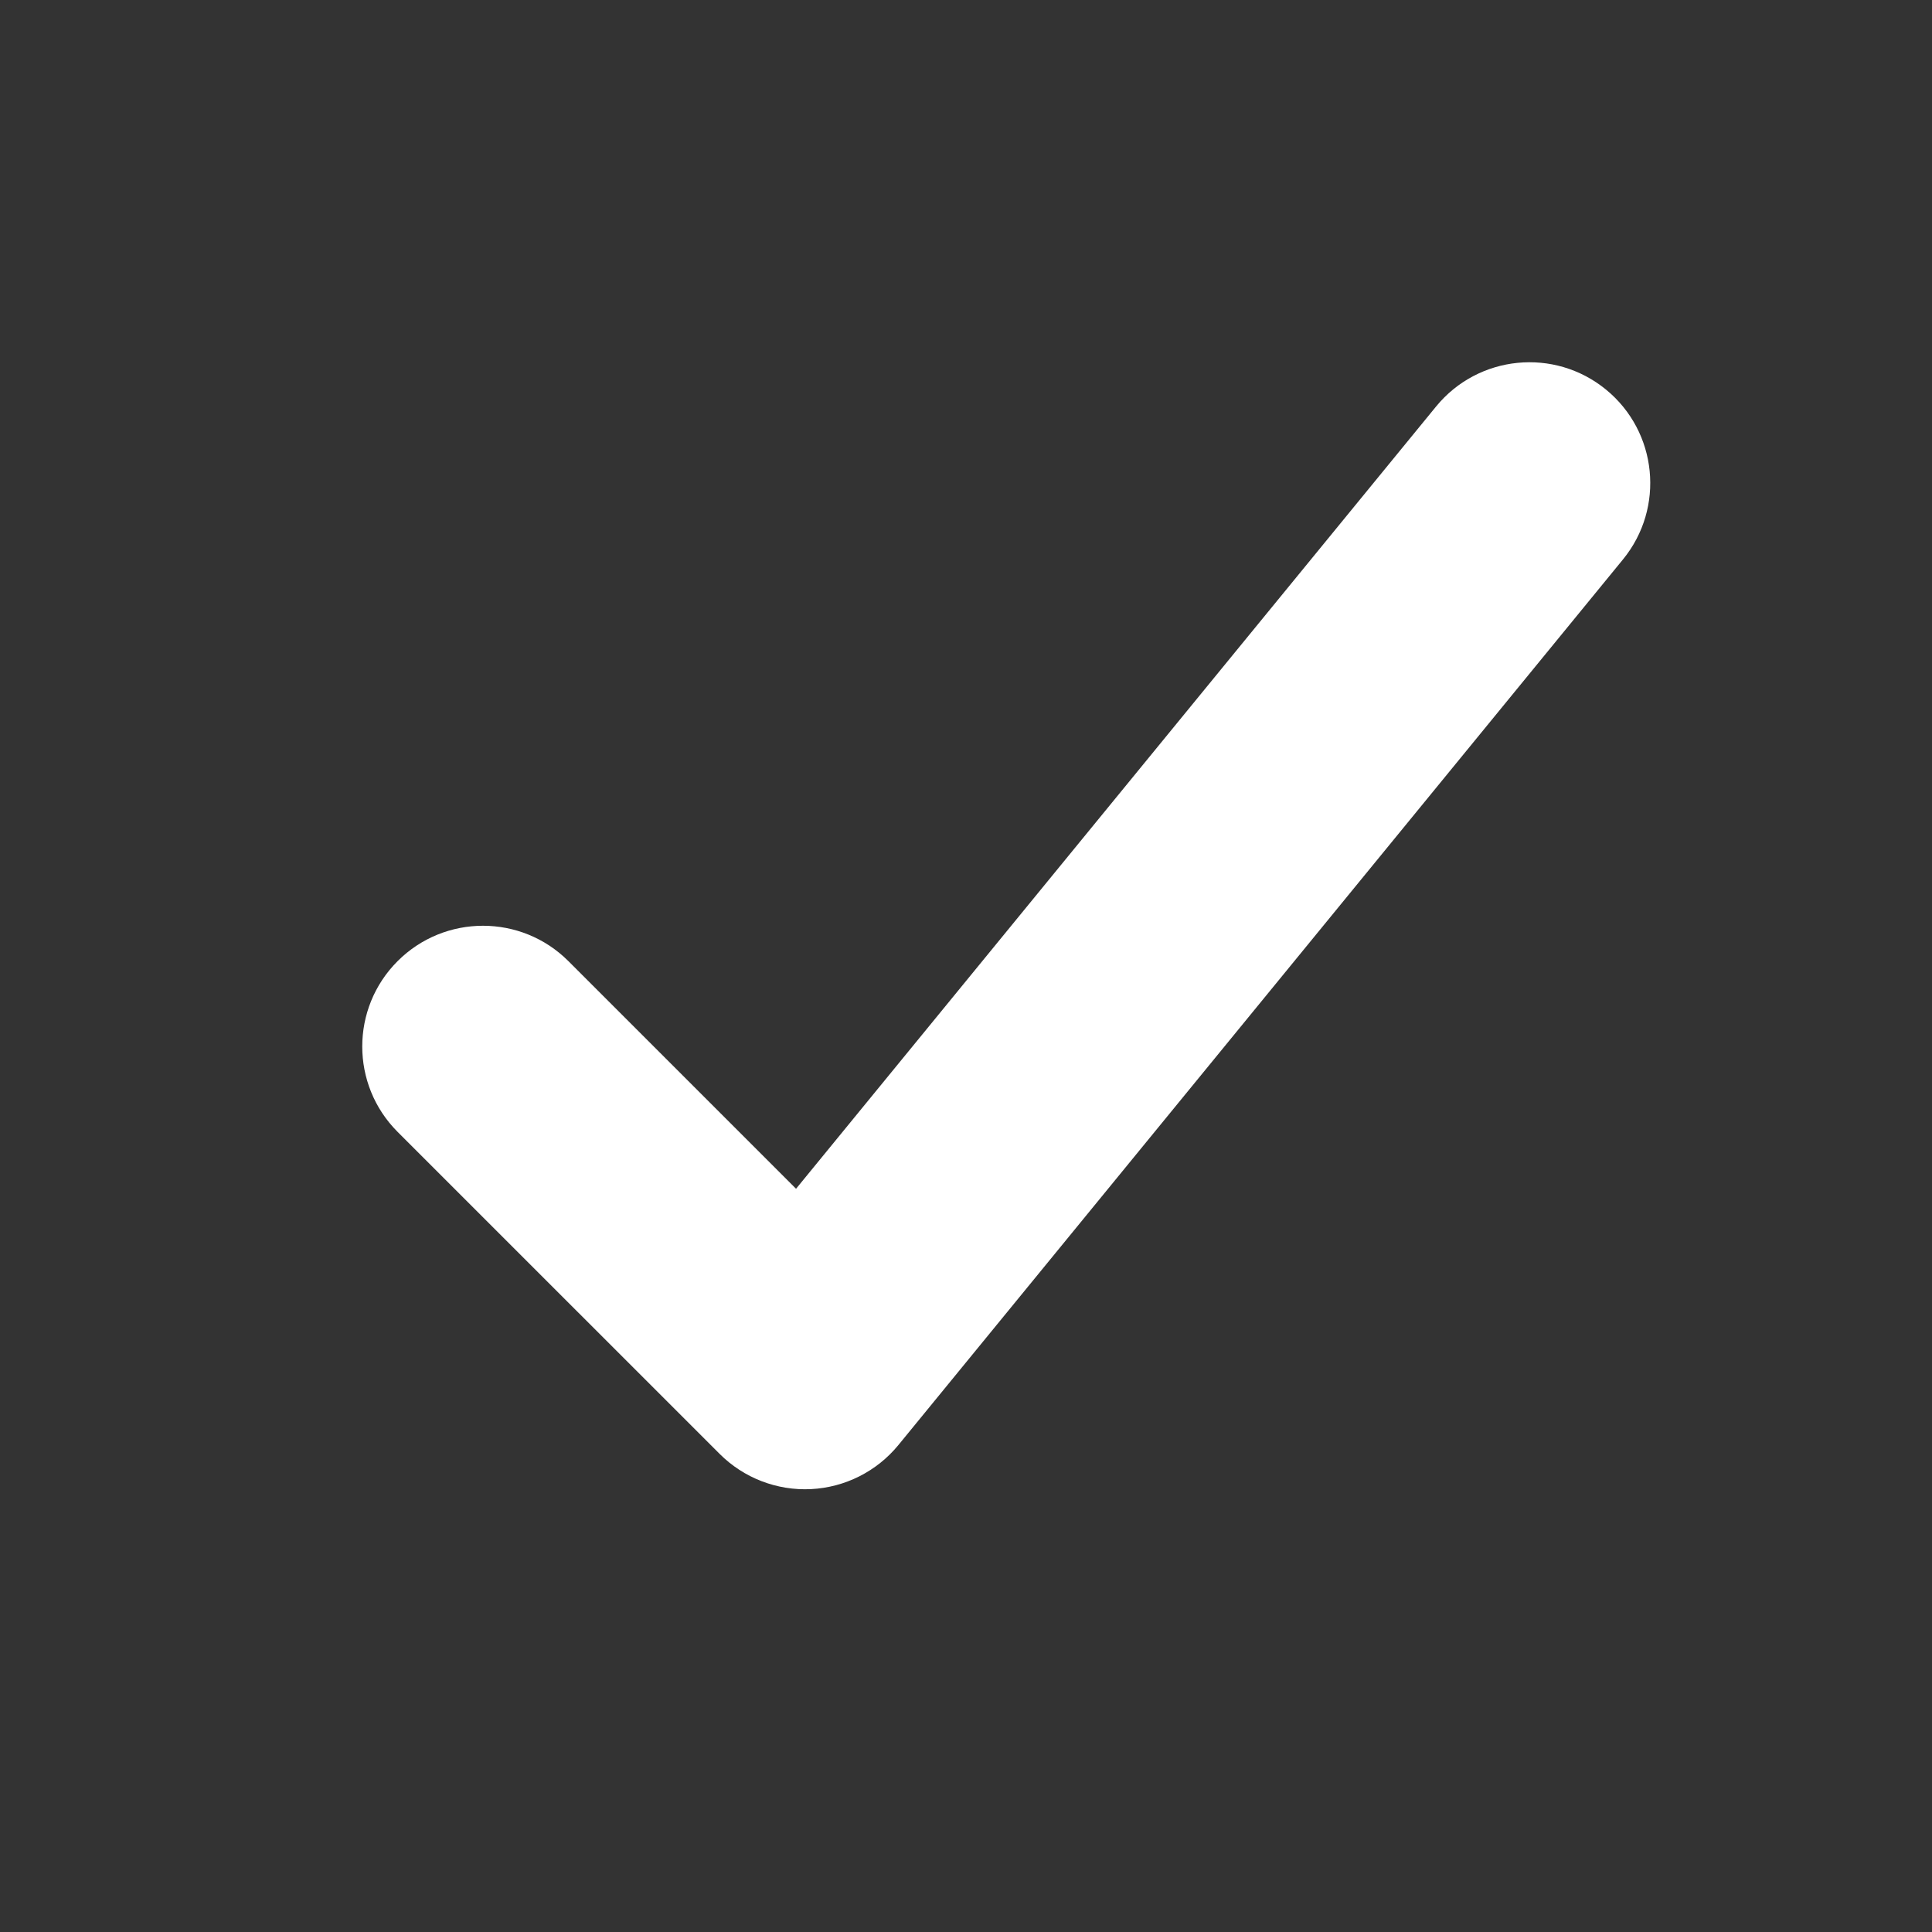 <?xml version="1.0" encoding="UTF-8" standalone="no"?><svg width="101" height="101" viewBox="0 0 101 101" fill="none" xmlns="http://www.w3.org/2000/svg">
<rect x="0" y="0" width="101" height="101" fill="#333333" stroke="none"/>
<path fill-rule="evenodd" clip-rule="evenodd" d="M83.956 20.365C86.654 22.572 87.052 26.549 84.844 29.247L46.969 75.539C45.84 76.919 44.179 77.758 42.398 77.847C40.617 77.935 38.881 77.267 37.62 76.005L20.786 59.172C18.321 56.707 18.321 52.71 20.786 50.245C23.252 47.78 27.248 47.78 29.714 50.245L41.615 62.146L75.073 21.253C77.28 18.555 81.257 18.157 83.956 20.365Z" fill="white"/>
</svg>
